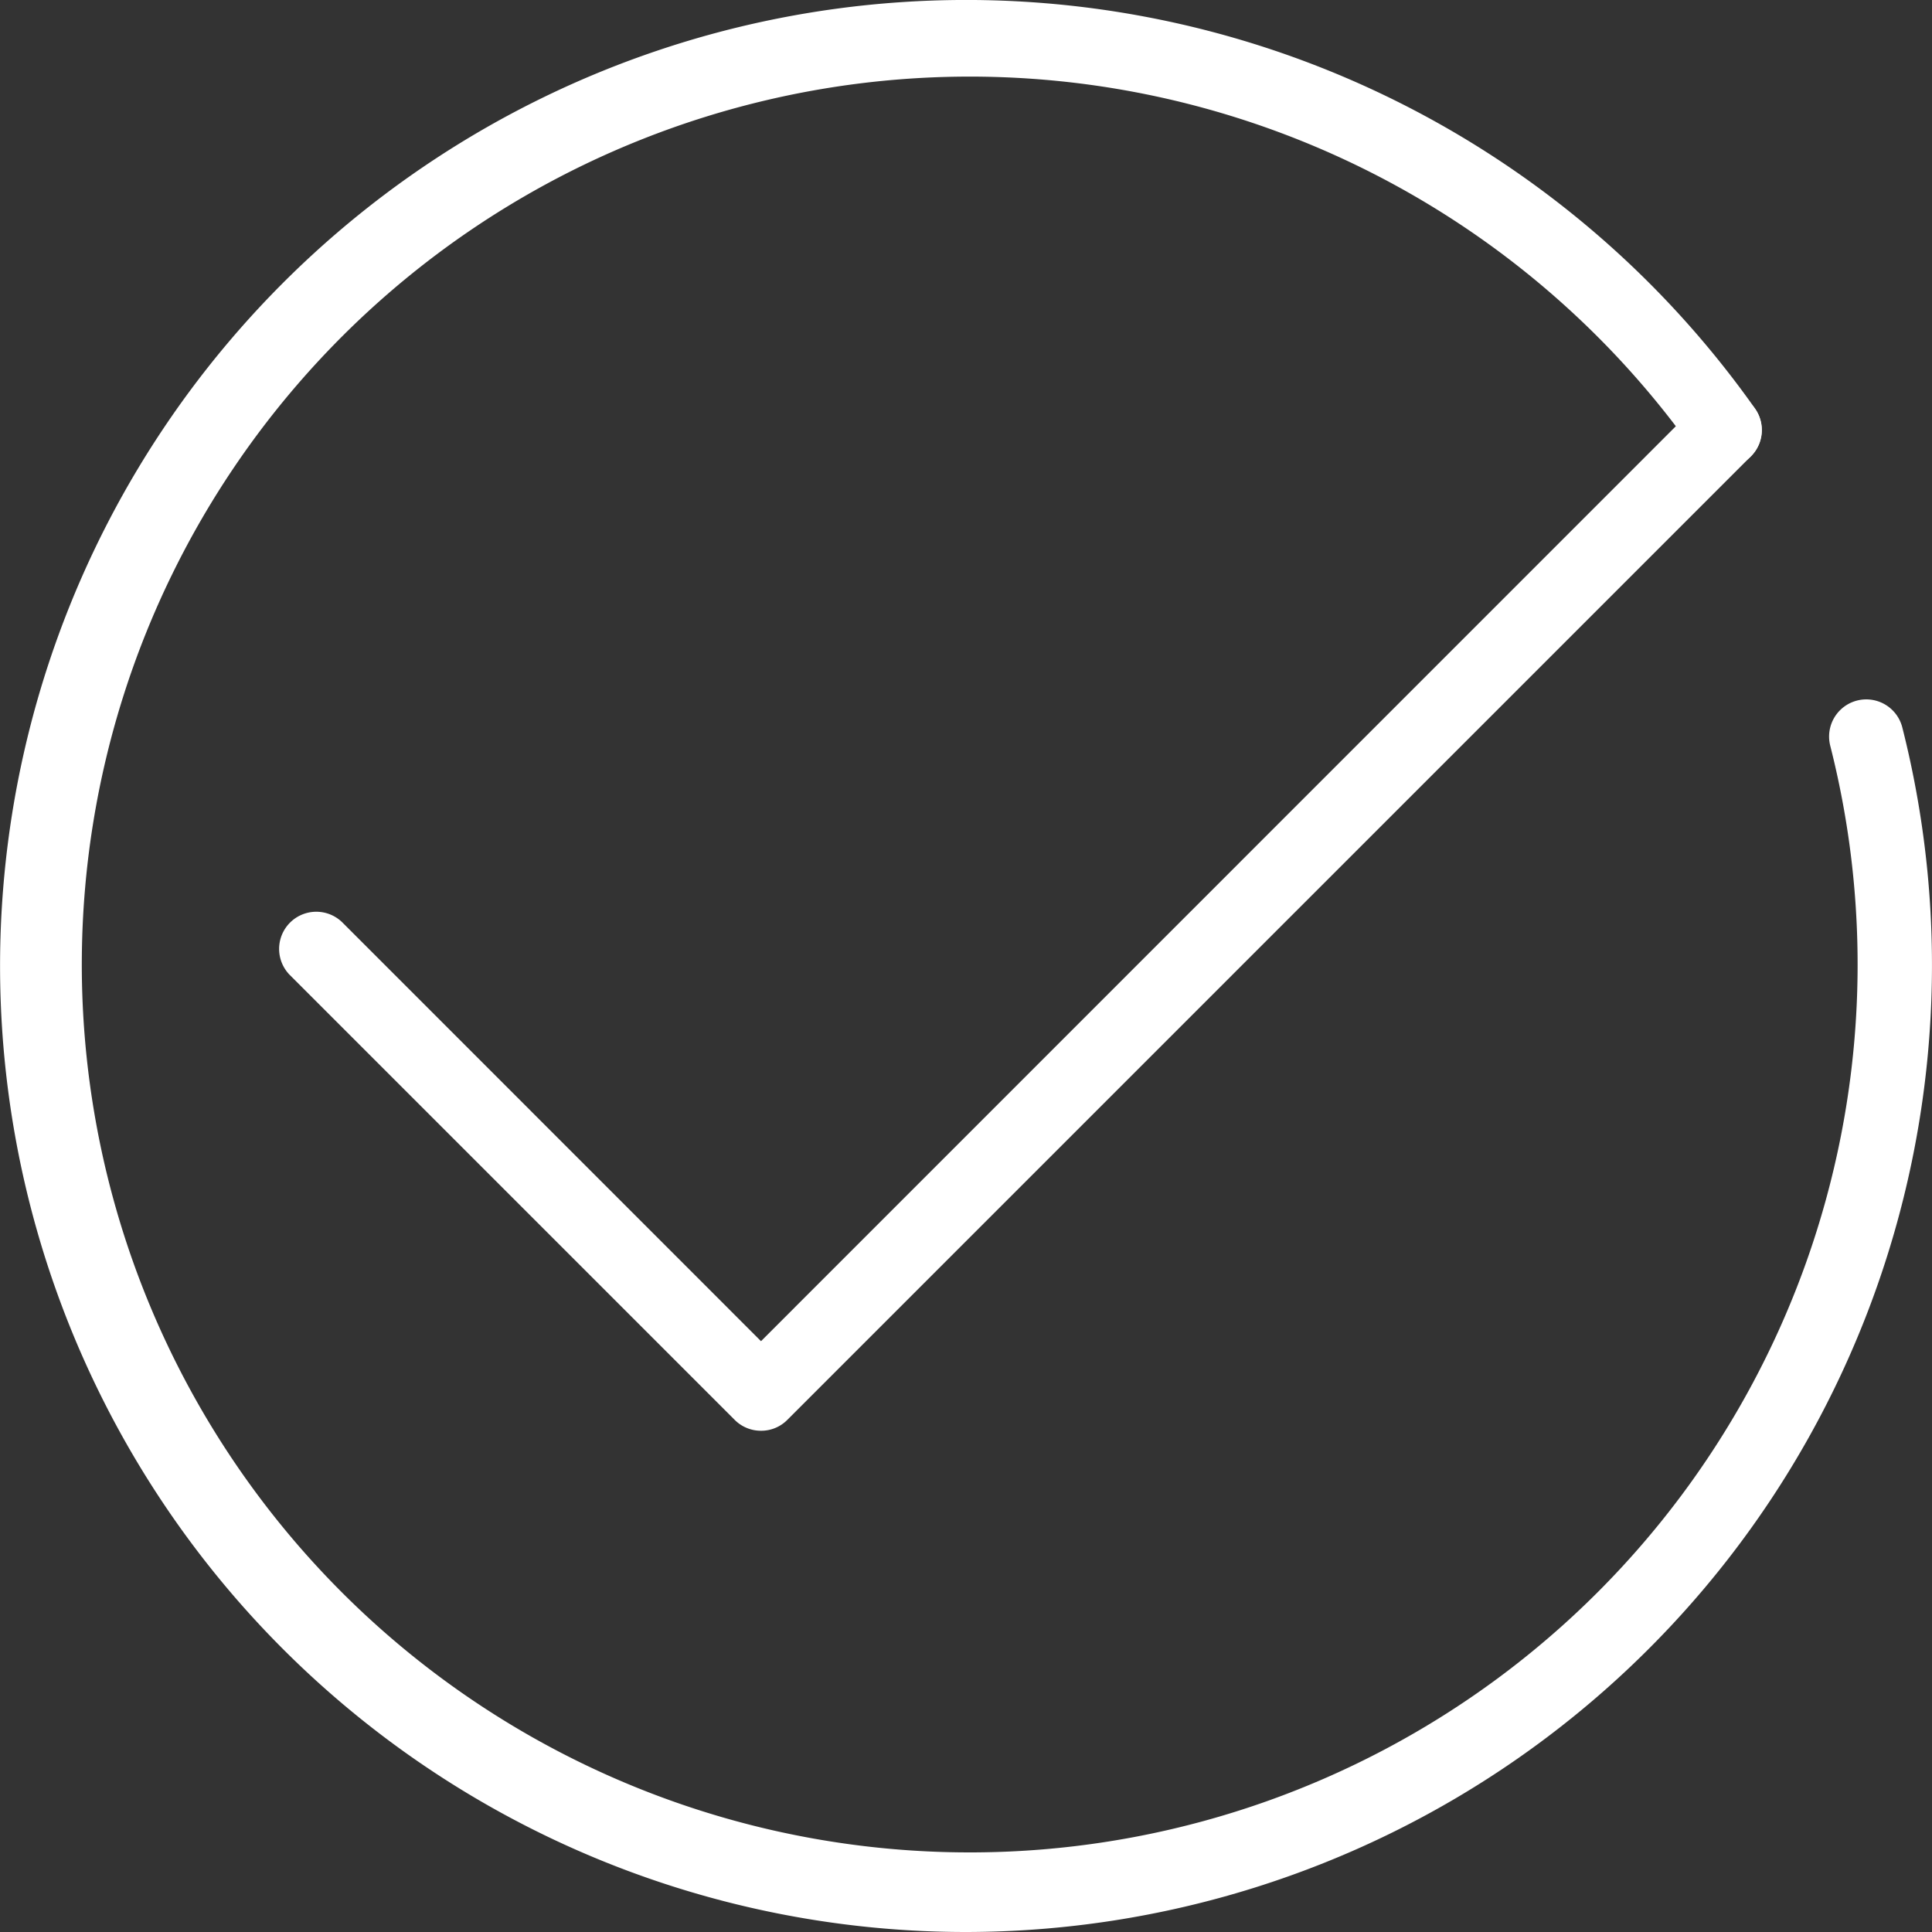 <svg xmlns="http://www.w3.org/2000/svg" width="71.309" height="71.309" viewBox="0 0 71.309 71.309">
  <rect x="0" y="0" width="71.309" height="71.309" fill="#333333" stroke="none"/>
  <g id="fullservice-icon" transform="translate(-231.314 -173.177)">
    <g id="Gruppe_266" data-name="Gruppe 266" transform="translate(231.314 173.177)">
      <g id="Gruppe_265" data-name="Gruppe 265">
        <path id="Pfad_85" data-name="Pfad 85" d="M266.966,244.486a35.655,35.655,0,1,1,29.12-56.237,1.371,1.371,0,1,1-2.236,1.587,32.772,32.772,0,1,0,5.017,10.865,1.372,1.372,0,0,1,2.66-.675,35.687,35.687,0,0,1-34.562,44.46Z" transform="translate(-231.314 -173.177)" fill="#fff"/>
      </g>
    </g>
    <g id="Gruppe_268" data-name="Gruppe 268" transform="translate(241.598 187.678)">
      <g id="Gruppe_267" data-name="Gruppe 267">
        <path id="Pfad_86" data-name="Pfad 86" d="M251.418,214.727a1.364,1.364,0,0,1-.97-.4l-16.431-16.431a1.372,1.372,0,0,1,1.94-1.94l15.461,15.465,34.575-34.579a1.371,1.371,0,0,1,2.119,1.726,1.746,1.746,0,0,1-.165.2l-35.563,35.563A1.354,1.354,0,0,1,251.418,214.727Z" transform="translate(-233.614 -176.42)" fill="#fff"/>
      </g>
    </g>
  </g>
</svg>
